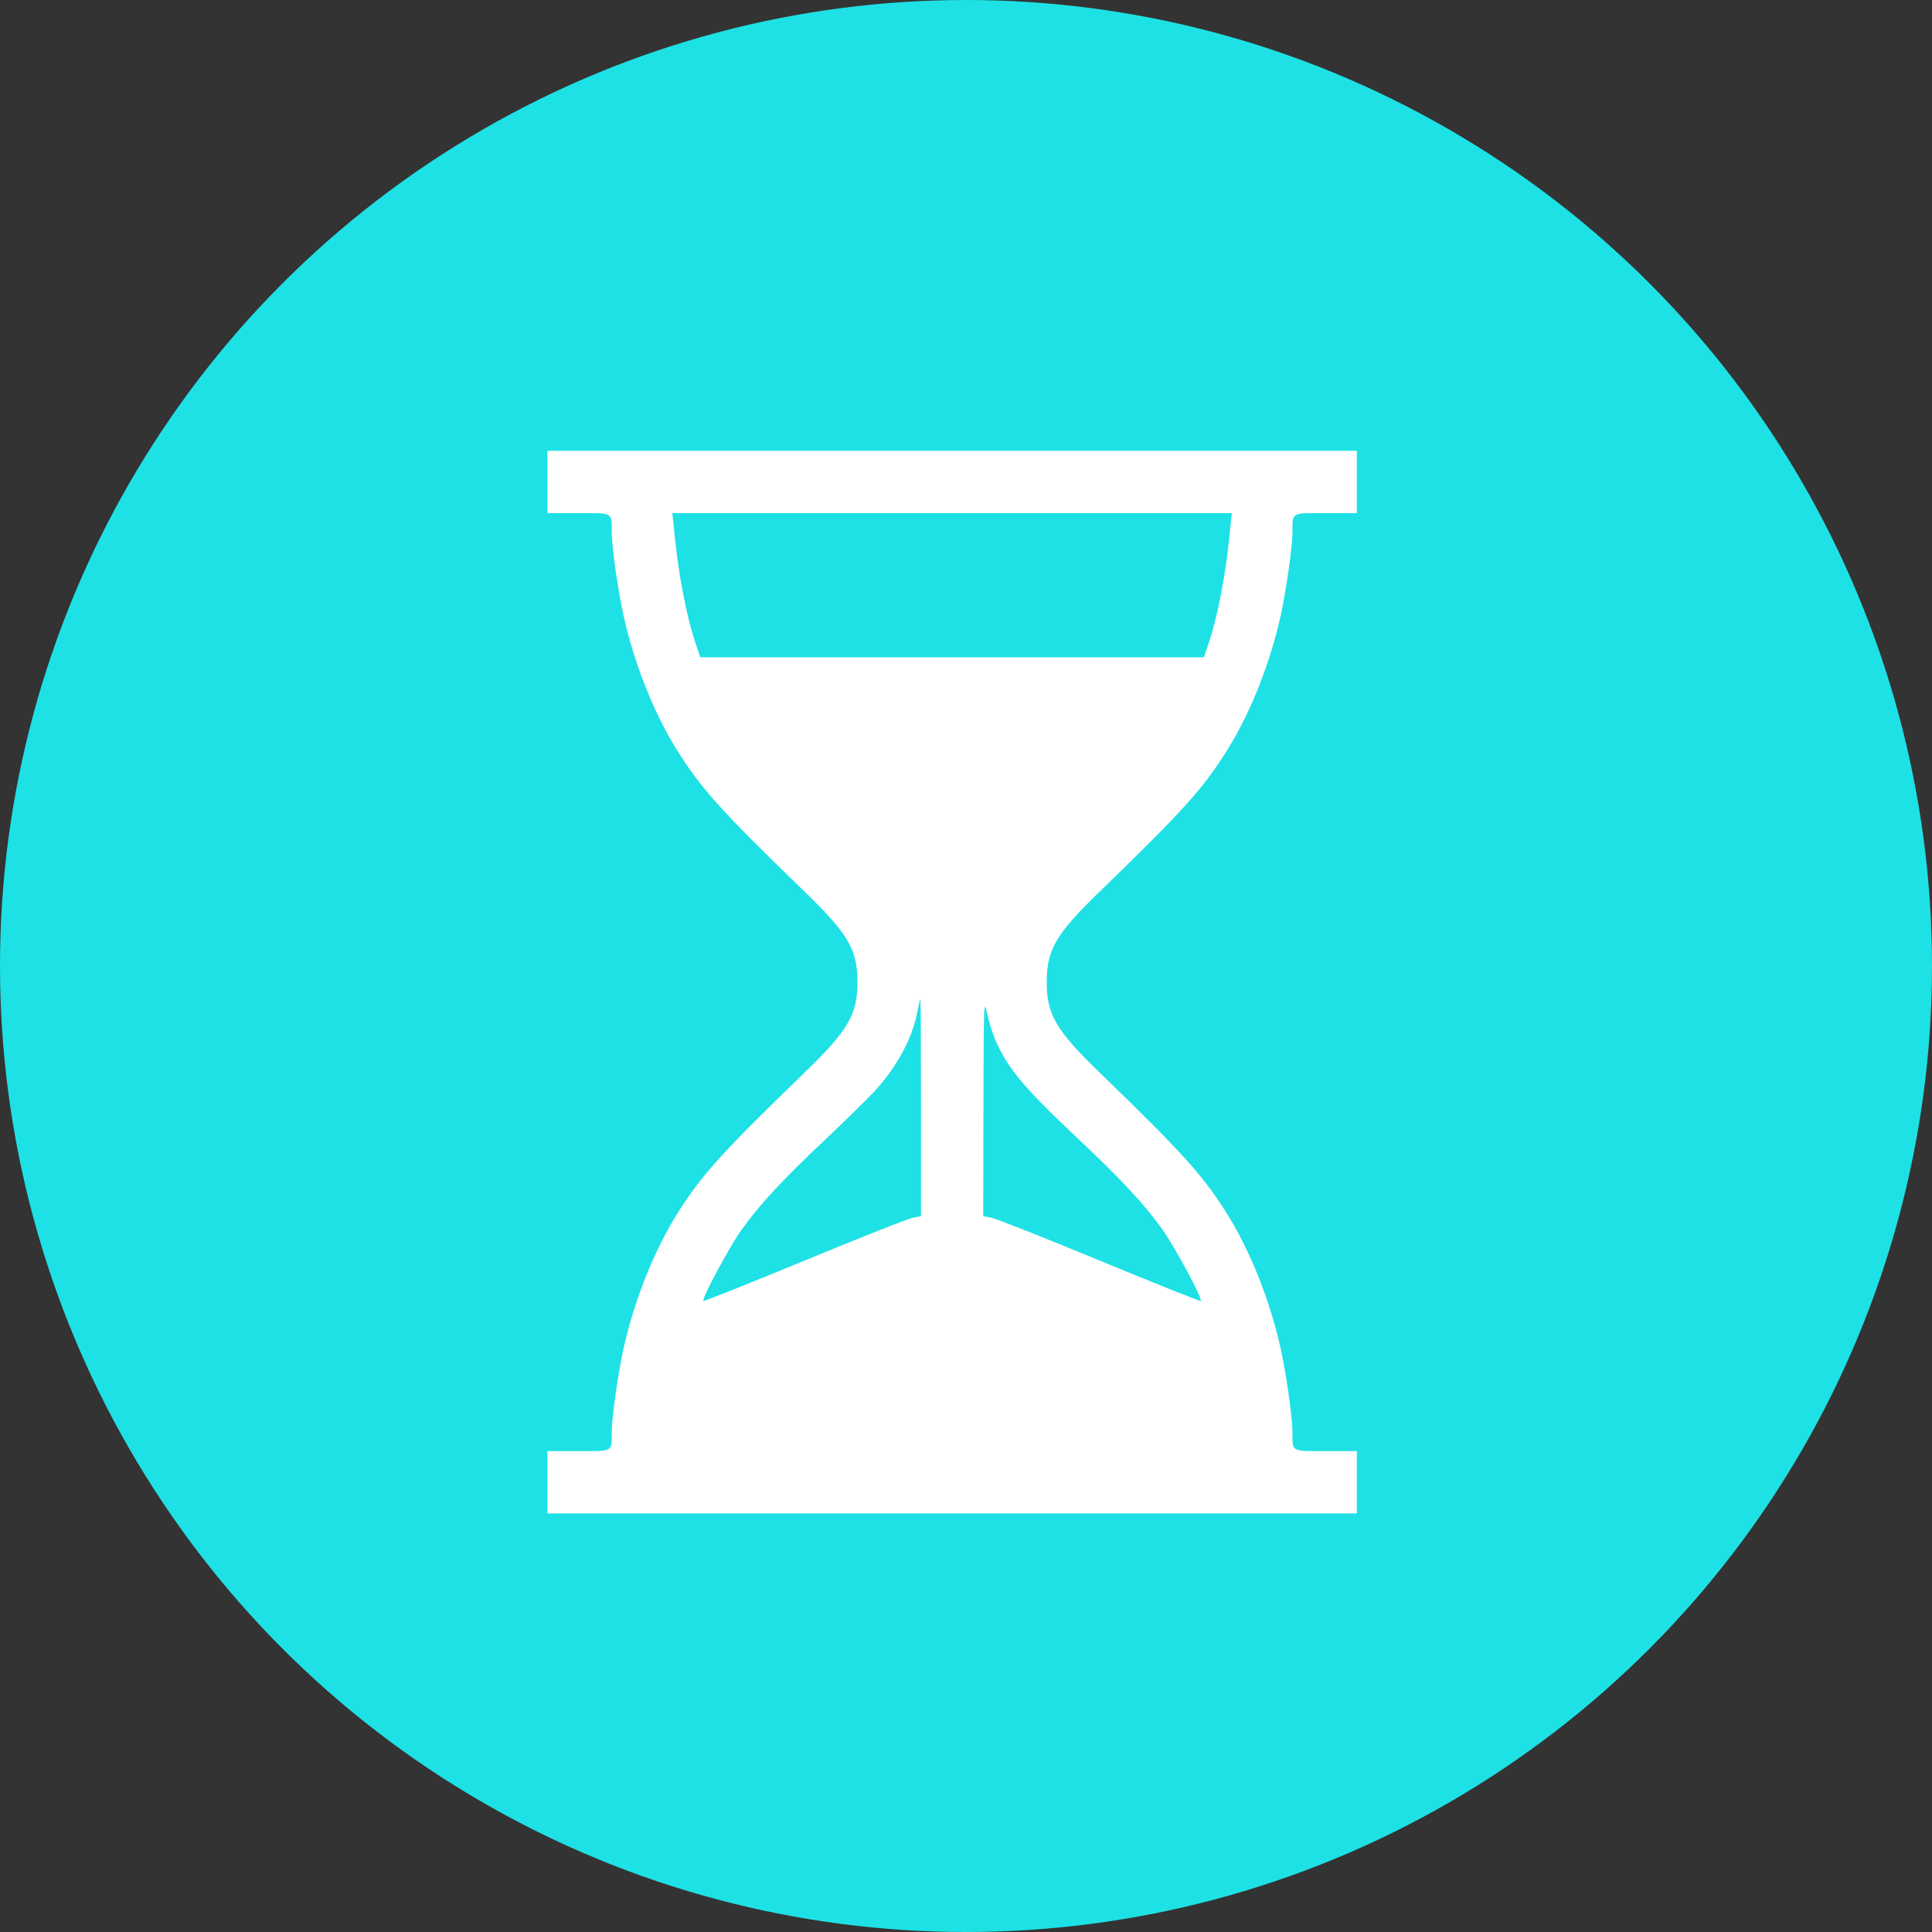 <?xml version="1.0" encoding="UTF-8"?> <svg xmlns="http://www.w3.org/2000/svg" width="60" height="60" viewBox="0 0 60 60" fill="none"><rect x="0" y="0" width="60" height="60" fill="#333333" stroke="none"/> <circle cx="30" cy="30" r="30" fill="#1EE1E5"></circle> <path d="M17 14.967V15.934H17.96C19.05 15.934 18.998 15.901 18.998 16.514C18.998 16.978 19.185 18.28 19.359 19.092C19.681 20.561 20.281 22.082 20.977 23.217C21.744 24.461 22.363 25.15 24.96 27.664C26.346 29.005 26.629 29.488 26.629 30.5C26.629 31.512 26.346 31.995 24.96 33.336C22.363 35.85 21.744 36.539 20.977 37.783C20.281 38.918 19.681 40.439 19.359 41.908C19.185 42.72 18.998 44.022 18.998 44.486C18.998 45.099 19.05 45.066 17.96 45.066H17V46.033V47H29.568H42.137V46.033V45.066H41.176C40.087 45.066 40.139 45.099 40.139 44.486C40.139 44.022 39.952 42.72 39.778 41.908C39.456 40.439 38.856 38.918 38.16 37.783C37.393 36.539 36.774 35.85 34.177 33.336C32.791 31.995 32.507 31.512 32.507 30.5C32.507 29.488 32.791 29.005 34.177 27.664C36.774 25.15 37.393 24.461 38.16 23.217C38.856 22.082 39.456 20.561 39.778 19.092C39.952 18.28 40.139 16.978 40.139 16.514C40.139 15.901 40.087 15.934 41.176 15.934H42.137V14.967V14H29.568H17V14.967ZM38.224 16.236C38.089 17.745 37.831 19.118 37.509 20.059L37.386 20.413H29.568H21.75L21.628 20.059C21.305 19.118 21.048 17.745 20.912 16.236L20.88 15.934H29.568H38.257L38.224 16.236ZM28.602 34.393V37.77L28.363 37.815C28.228 37.835 26.713 38.434 24.999 39.143C23.284 39.852 21.866 40.419 21.847 40.4C21.782 40.336 22.627 38.769 23.026 38.196C23.606 37.39 24.309 36.63 25.675 35.347C26.314 34.741 26.99 34.077 27.177 33.871C27.88 33.091 28.331 32.24 28.485 31.441C28.531 31.209 28.576 31.016 28.582 31.016C28.595 31.016 28.602 32.537 28.602 34.393ZM30.896 32.26C31.276 33.156 31.779 33.761 33.461 35.347C34.828 36.63 35.53 37.39 36.11 38.196C36.51 38.769 37.354 40.336 37.29 40.4C37.27 40.419 35.852 39.852 34.138 39.143C32.424 38.434 30.909 37.835 30.78 37.815L30.535 37.77L30.542 34.374C30.548 31.209 30.555 31.016 30.645 31.428C30.696 31.68 30.812 32.053 30.896 32.26Z" fill="white"></path> </svg> 